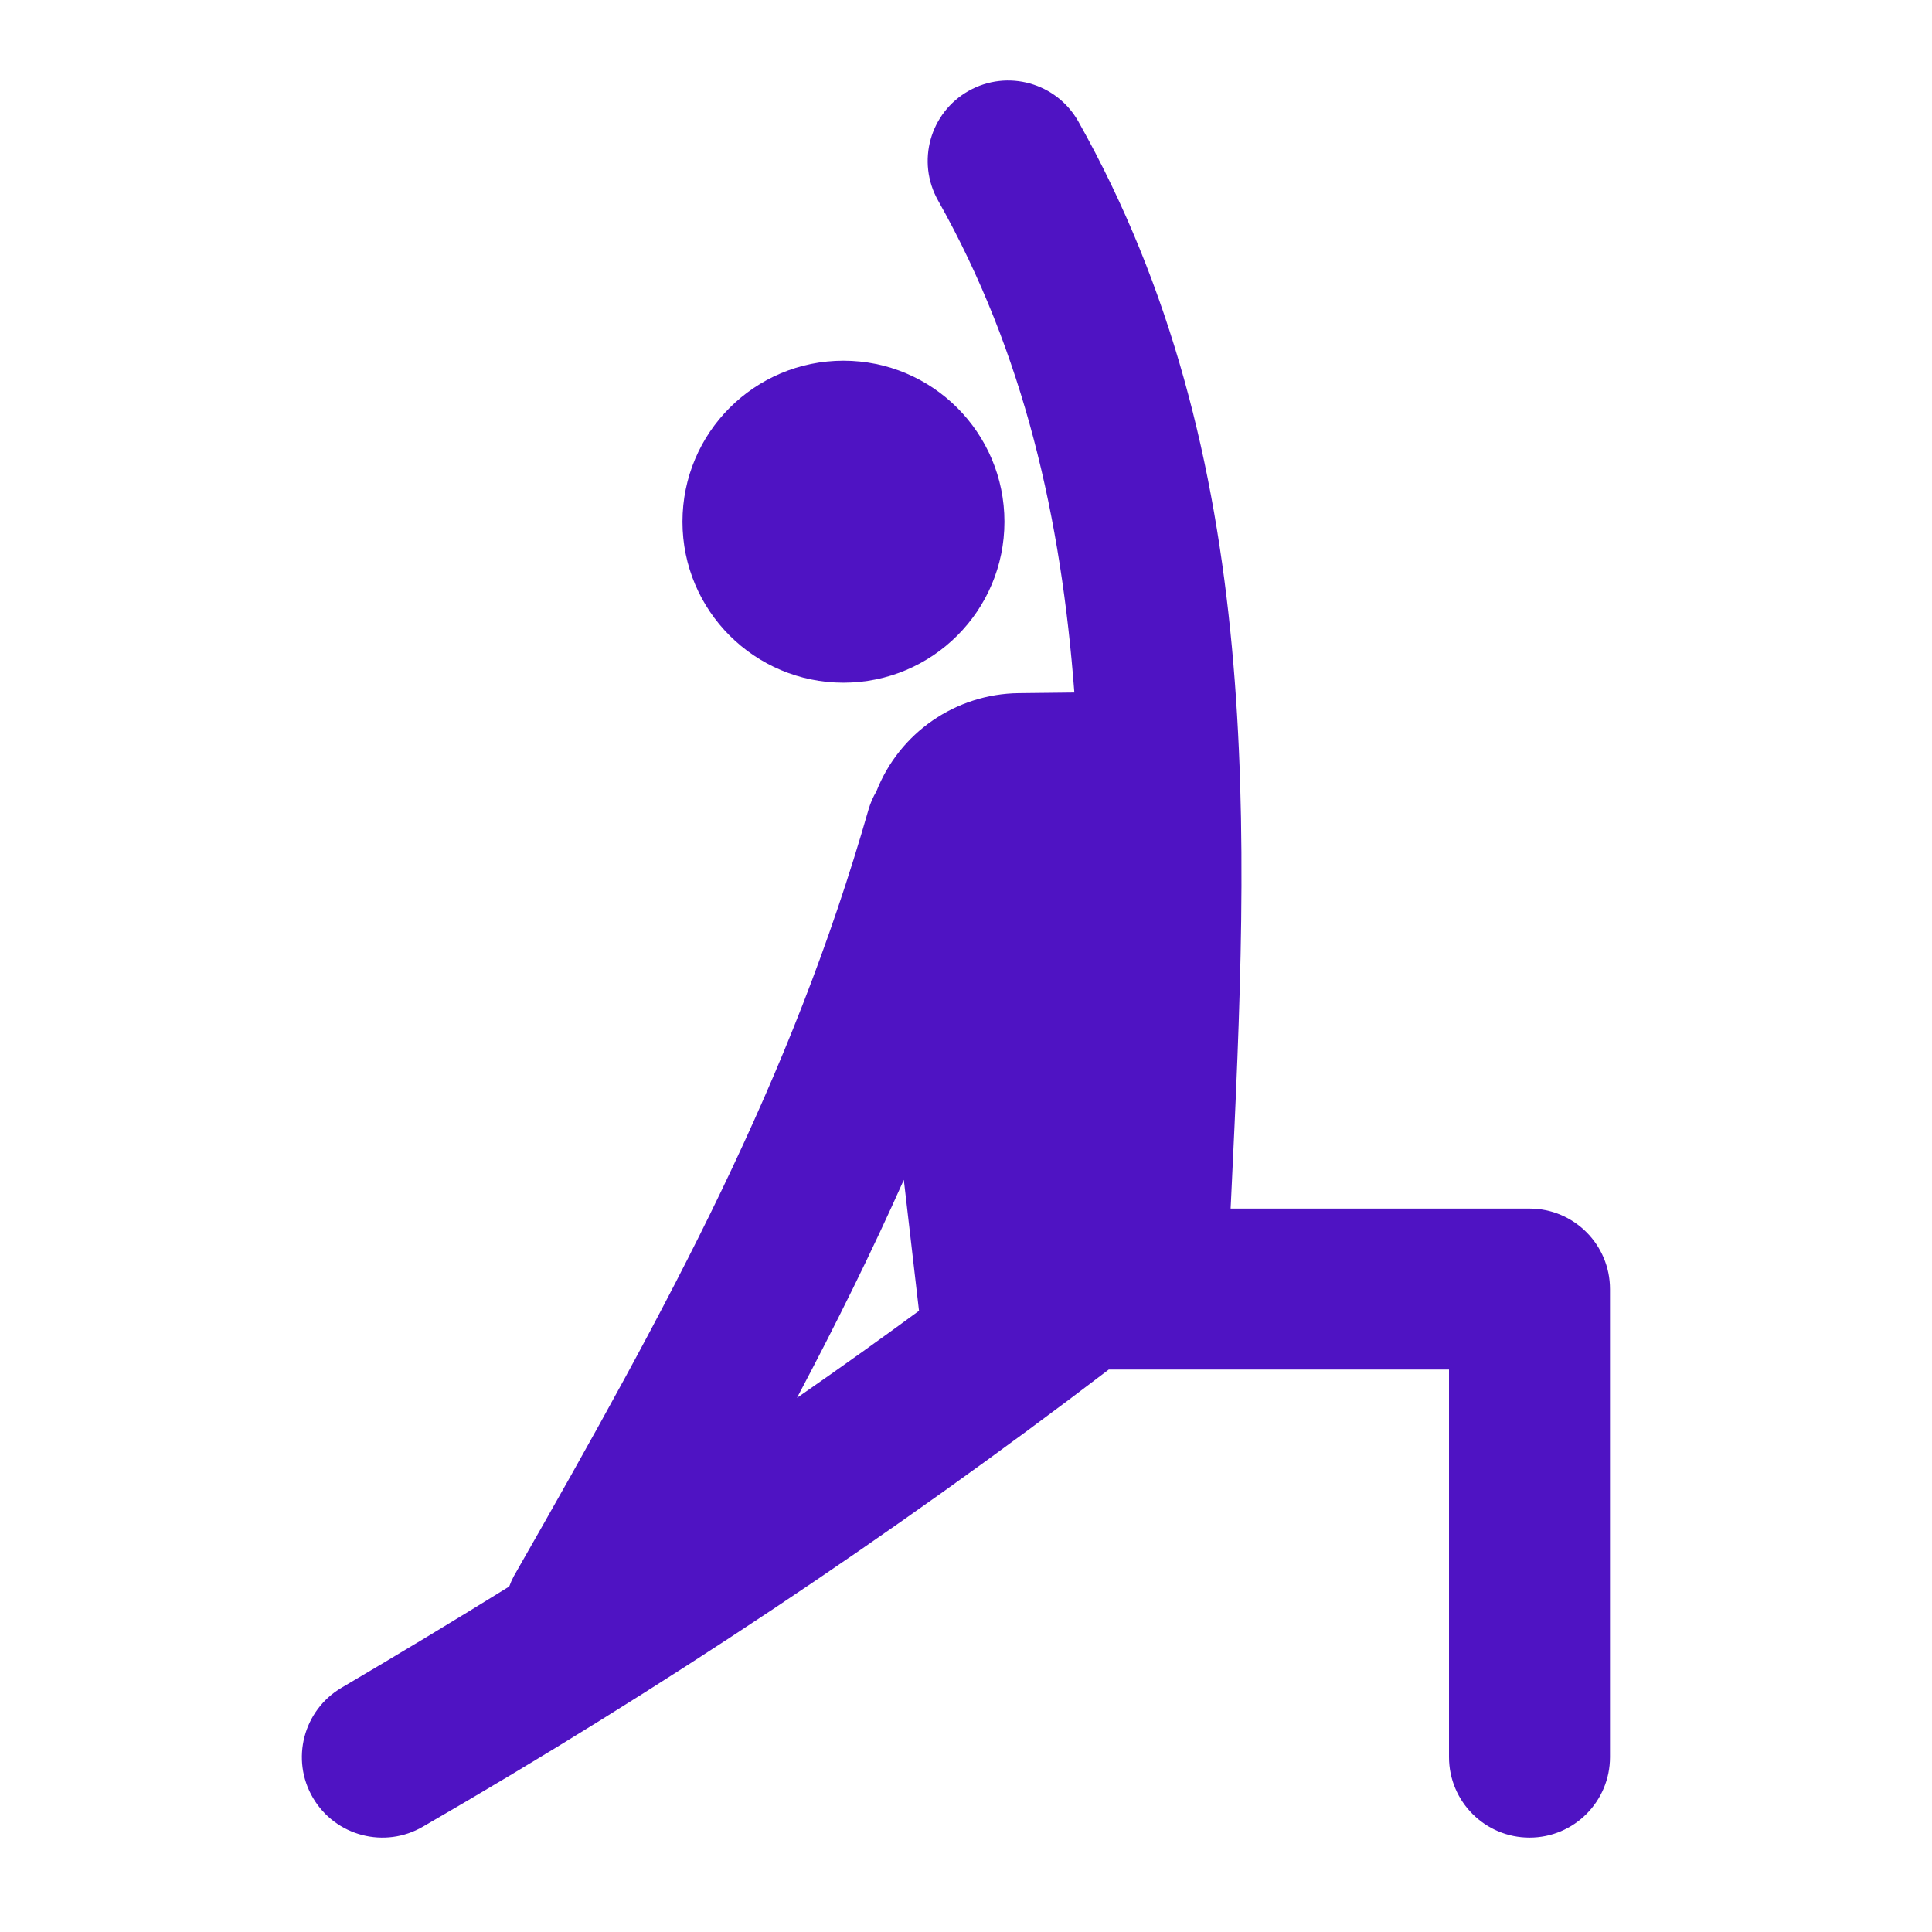 <svg xmlns="http://www.w3.org/2000/svg" xmlns:xlink="http://www.w3.org/1999/xlink" width="49" height="49" xml:space="preserve"><g transform="translate(-330 -359)"><path d="M368.792 389.652 361.211 389.652 361.229 389.28C361.668 380.082 362.123 370.571 357.35 362.082 356.797 361.1 355.552 360.751 354.569 361.304 353.586 361.857 353.238 363.101 353.791 364.084 355.985 367.983 356.915 372.17 357.248 376.564L355.839 376.58C354.239 376.598 352.81 377.584 352.226 379.074 352.142 379.215 352.077 379.366 352.03 379.524 350.059 386.409 347.057 391.931 343.03 398.978 342.986 399.062 342.947 399.148 342.915 399.237 341.585 400.063 340.169 400.918 338.665 401.803 337.692 402.374 337.367 403.625 337.937 404.597 338.508 405.57 339.759 405.896 340.732 405.325 346.769 401.836 352.577 397.965 358.121 393.735L366.75 393.735 366.75 403.564C366.75 404.692 367.664 405.606 368.792 405.606 369.919 405.606 370.833 404.692 370.833 403.564L370.833 391.694C370.833 390.566 369.919 389.652 368.792 389.652ZM352.923 388.924 353.308 392.245C352.414 392.902 351.381 393.643 350.213 394.453 351.2 392.589 352.101 390.769 352.923 388.924Z" fill="#4F13C3"></path><path d="M355.475 372.232C355.475 374.487 353.647 376.315 351.392 376.315 349.137 376.315 347.309 374.487 347.309 372.232 347.309 369.976 349.137 368.148 351.392 368.148 353.647 368.148 355.475 369.976 355.475 372.232Z" fill="#4F13C3"></path></g></svg>